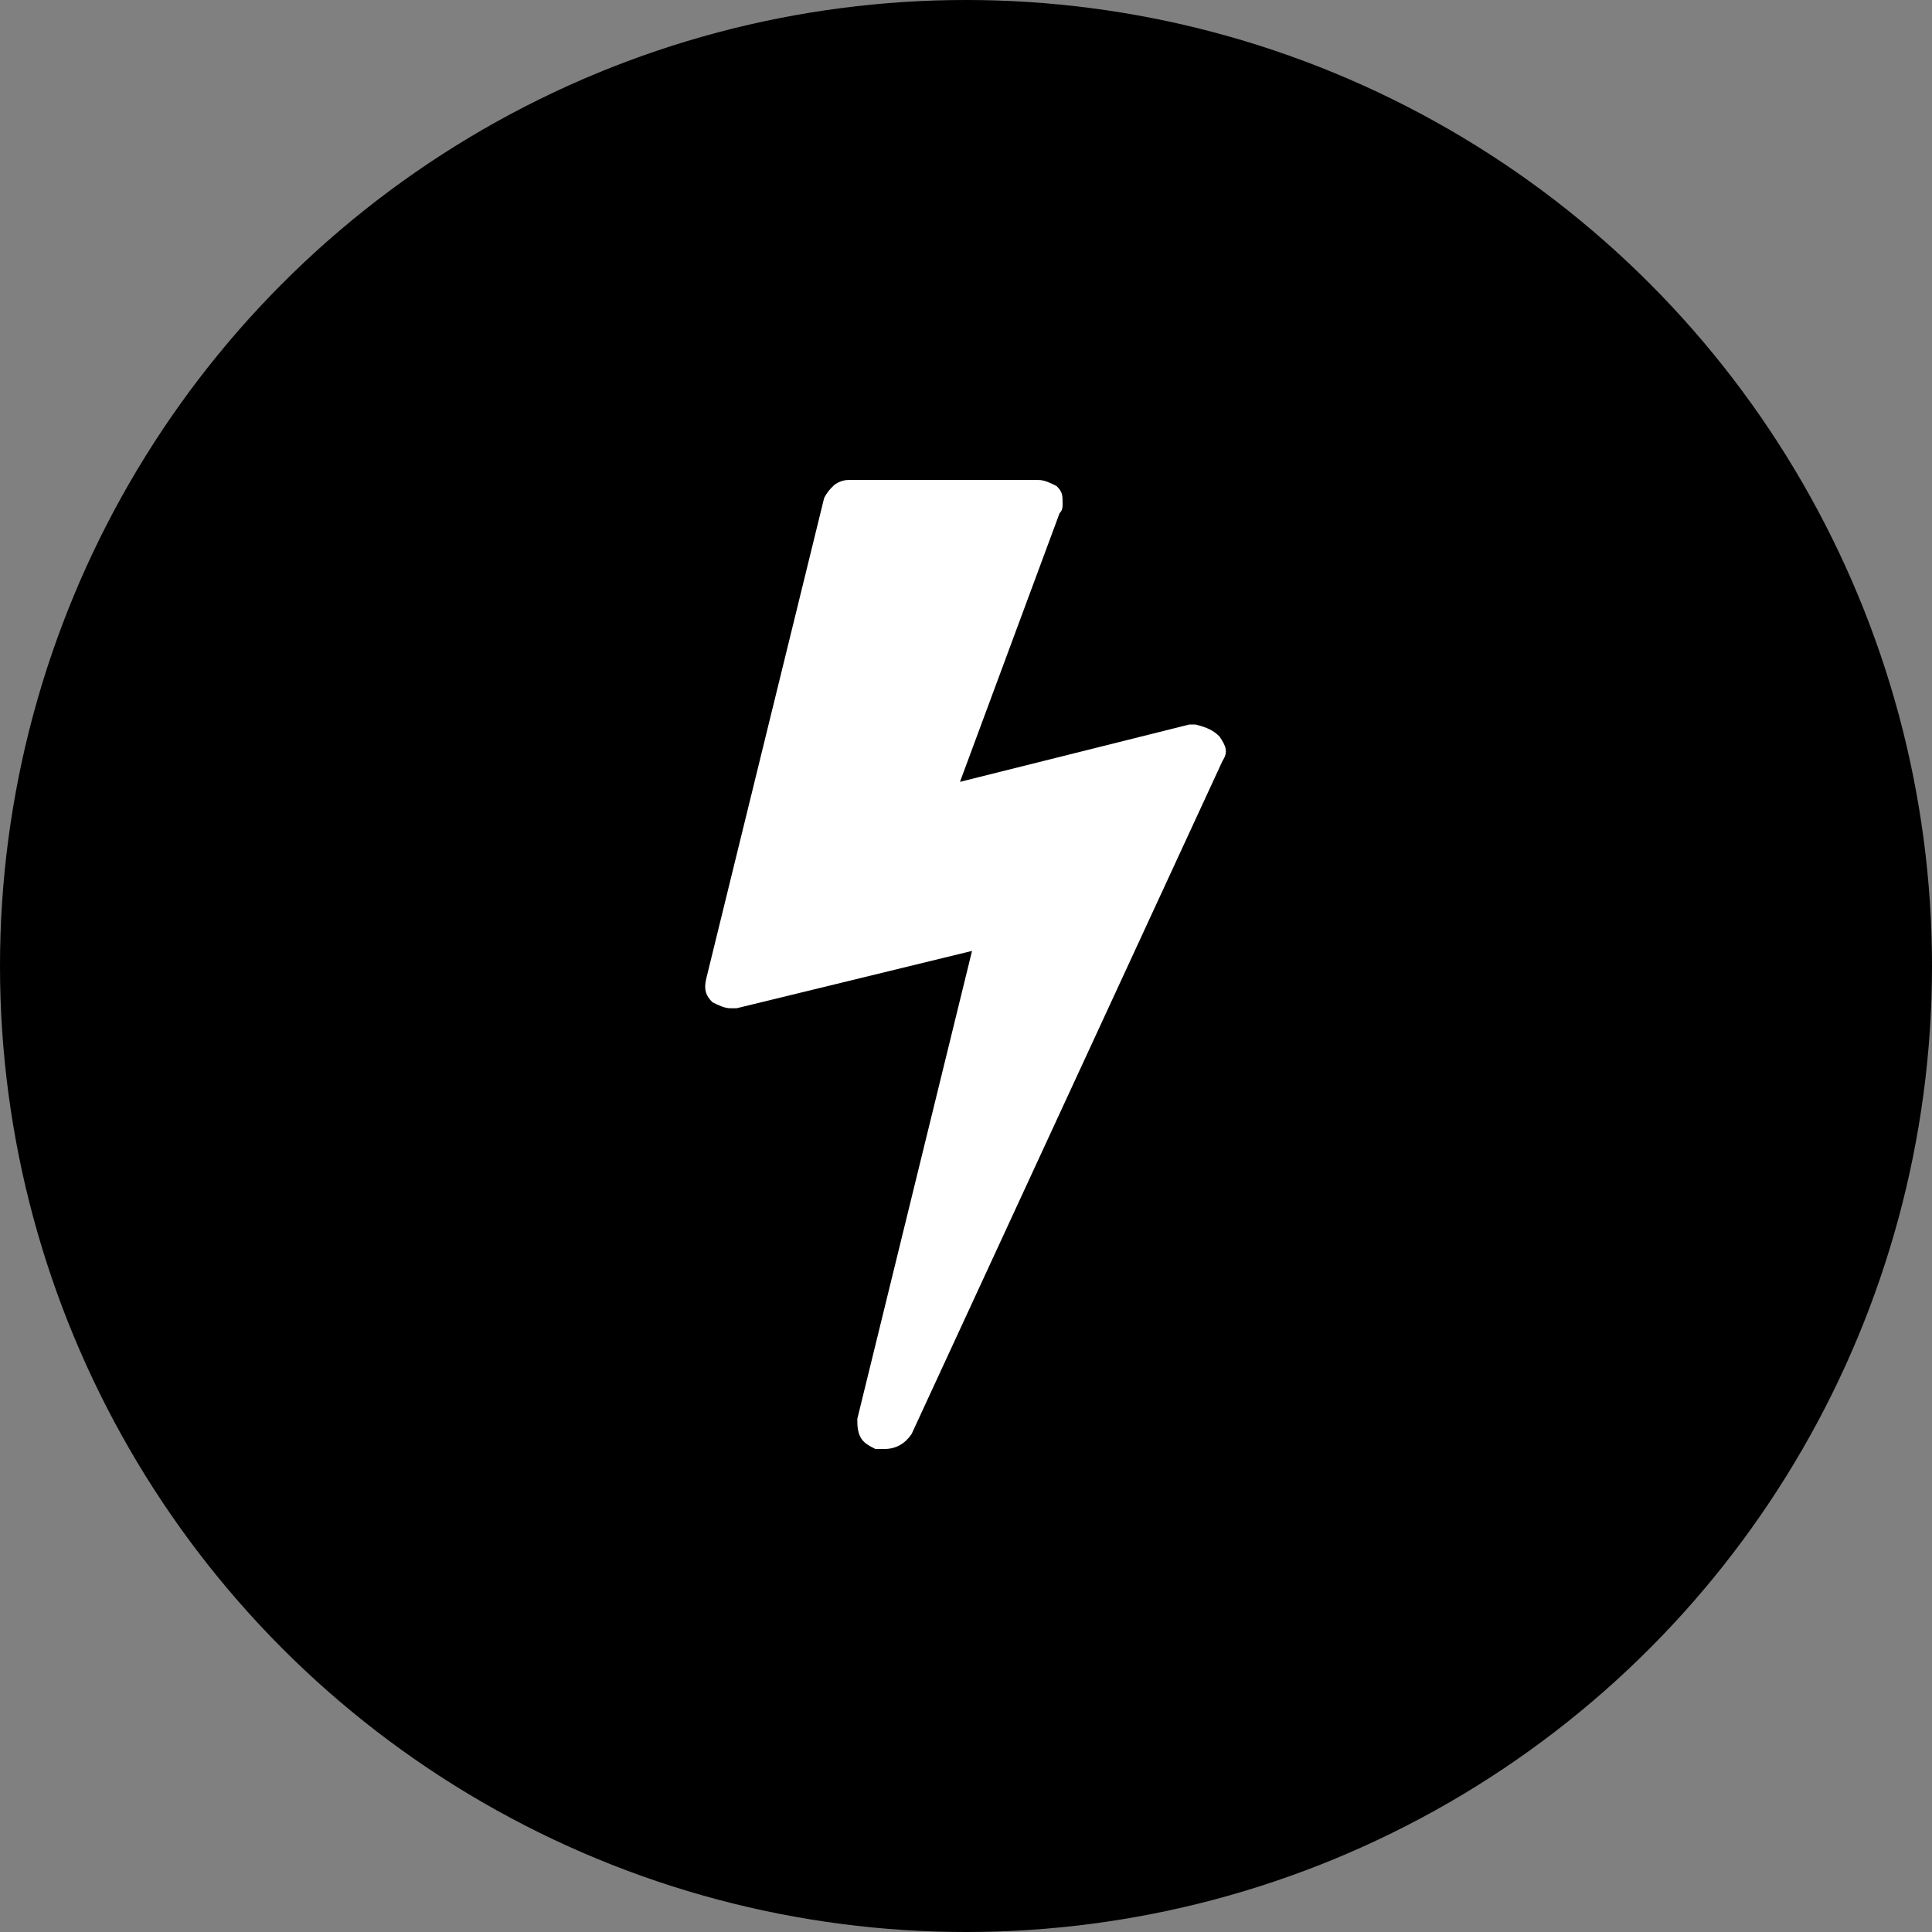 <svg xmlns="http://www.w3.org/2000/svg" viewBox="0 0 64 64" width="64" height="64">
	<rect x="0" y="0" width="64" height="64" fill="#808080" stroke="none"/>
	<circle cx="32" cy="32" r="32"/>
	<path fill="#fff" d="M40.4 24.4c.2.3.3.5.1.8L30.2 47.5c-.2.3-.5.5-.9.5H29c-.2-.1-.4-.2-.5-.4s-.1-.4-.1-.6l3.8-15.5-7.8 1.9h-.2c-.2 0-.4-.1-.6-.2-.2-.2-.3-.4-.2-.8l3.9-15.9c.1-.2.2-.3.3-.4s.3-.2.5-.2h6.3c.2 0 .4.1.6.2.2.2.2.3.2.6 0 .1 0 .2-.1.3l-3.3 8.9 7.6-1.9h.2c.4.1.6.2.8.4z"/>
</svg>
